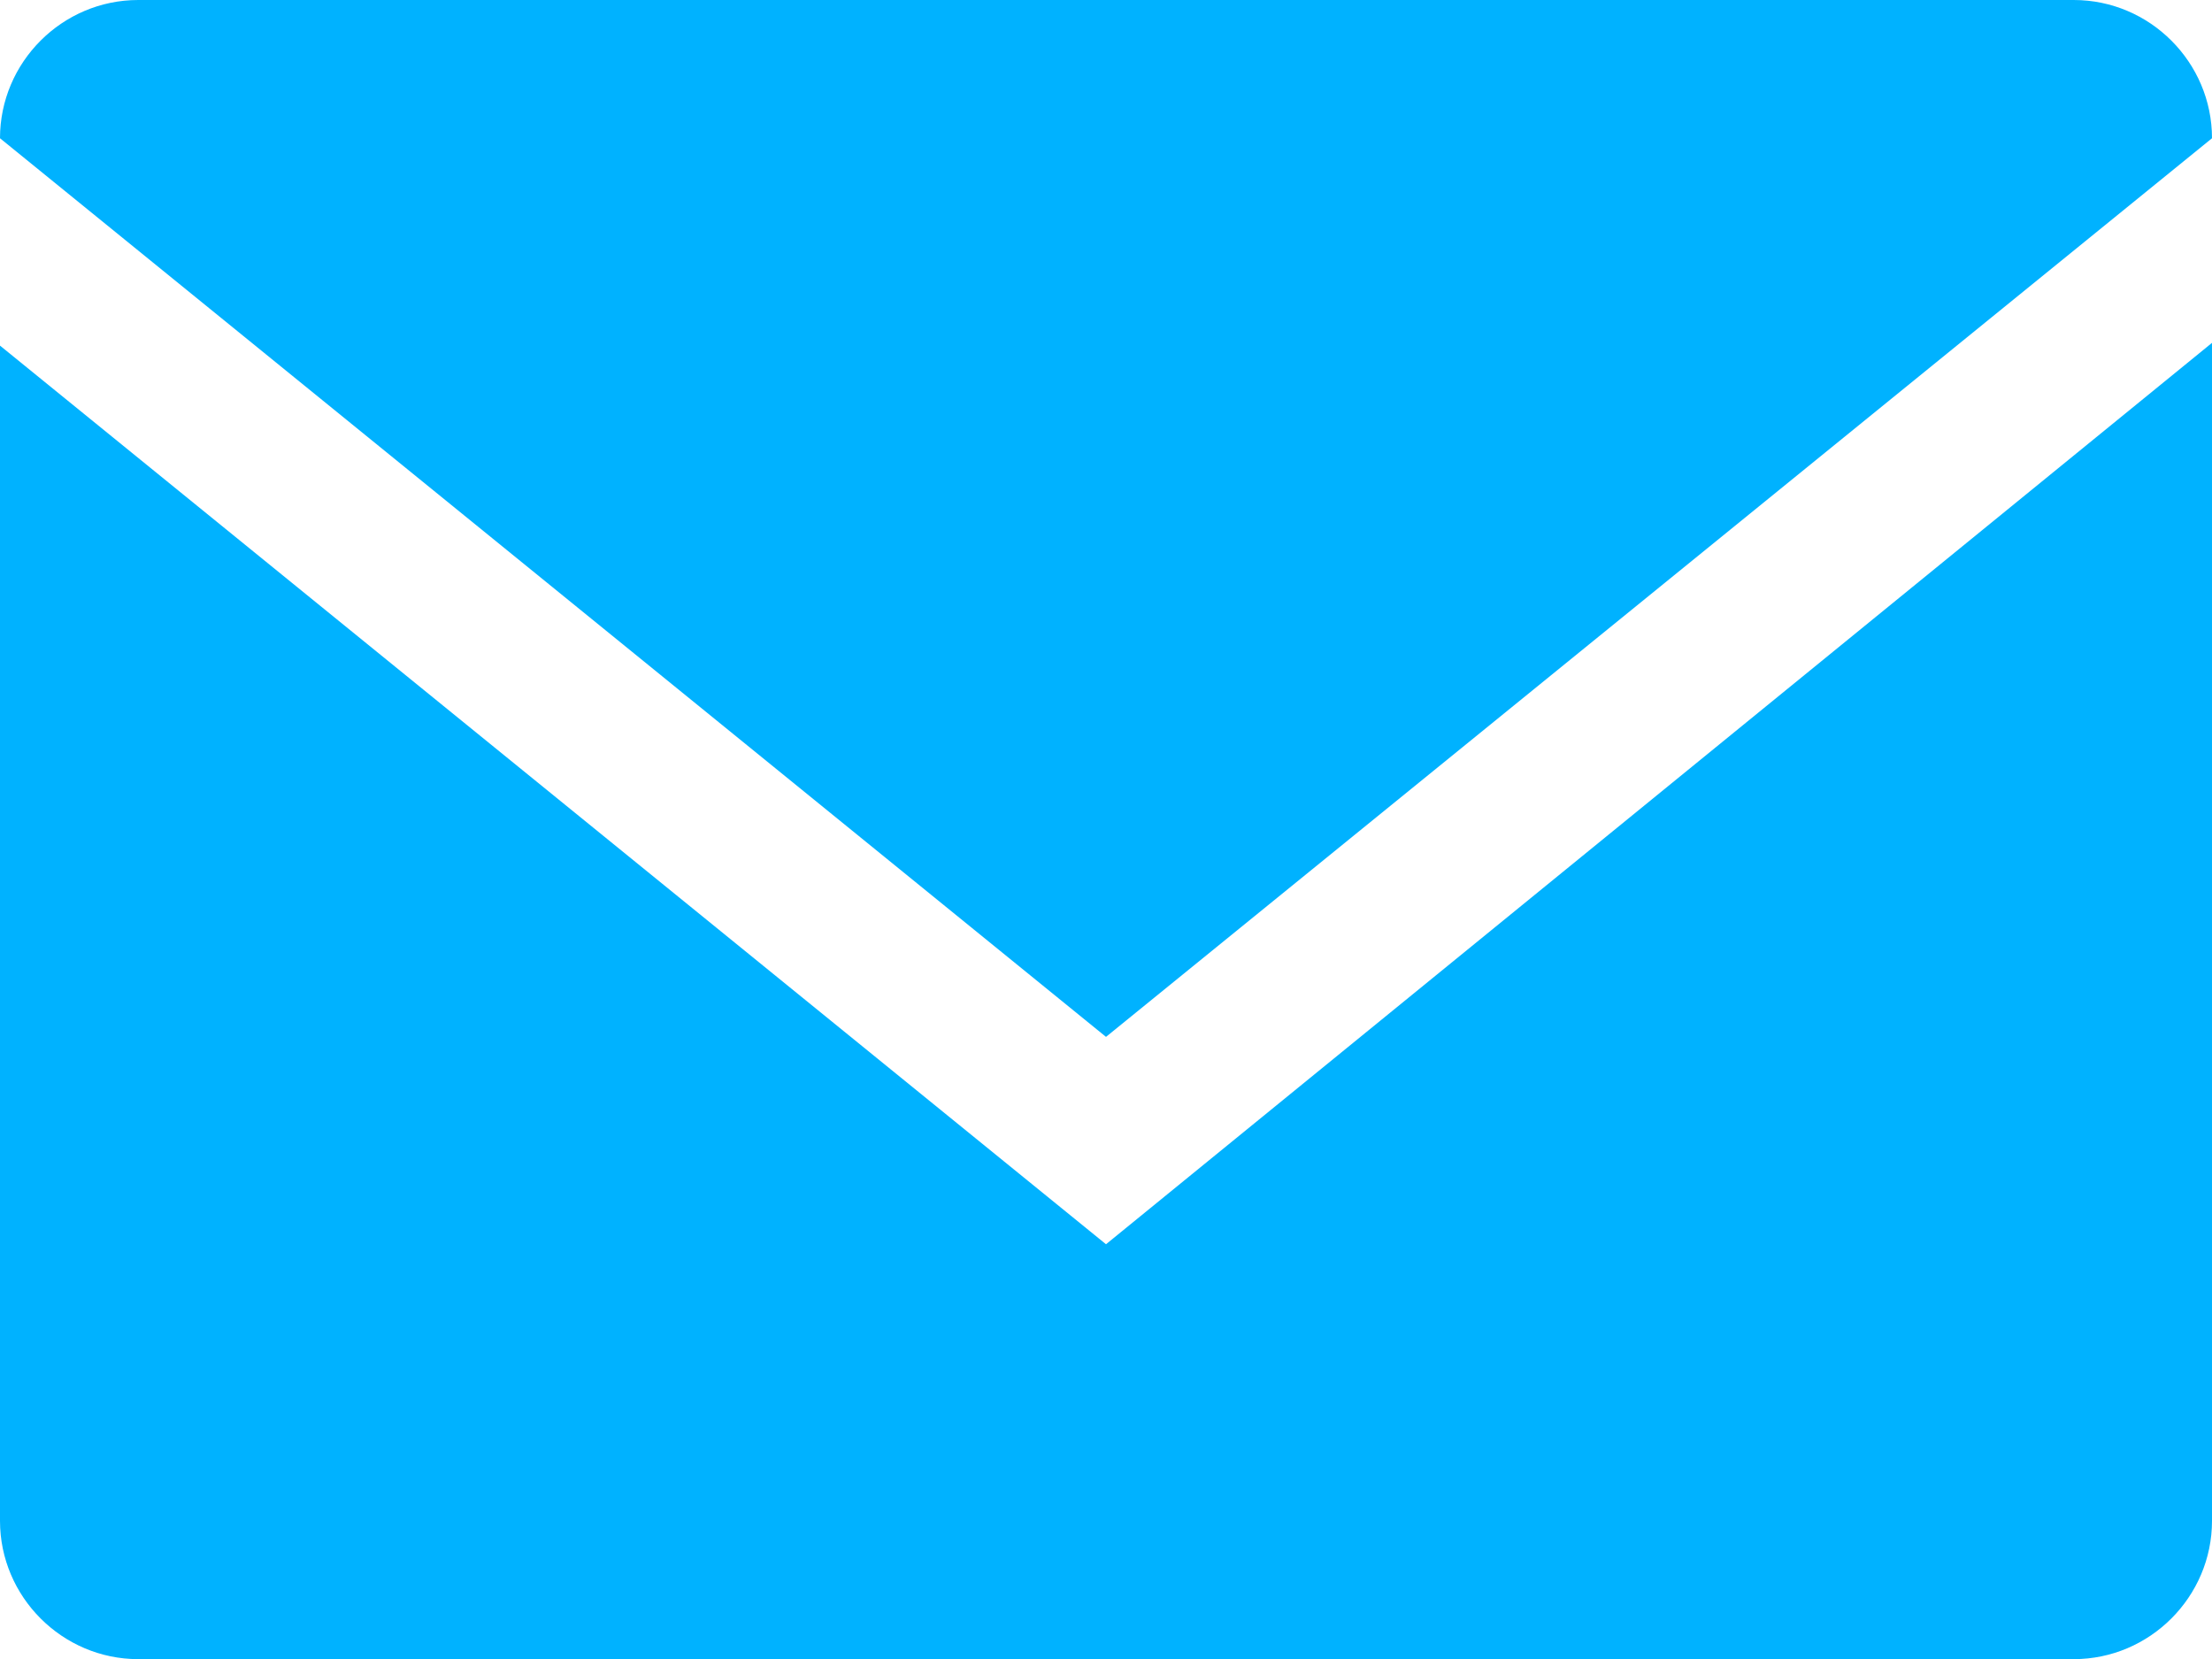 <svg width="16" height="12" viewBox="0 0 16 12" fill="none" xmlns="http://www.w3.org/2000/svg">
<g clip-path="url(#clip0_13111_2607)">
<path d="M16 1C16 0.45 15.55 0 15 0H1C0.45 0 0 0.45 0 1L8 7.5L16 1Z" fill="#00B2FF"/>
<path d="M0 2.5V11.001C0 11.55 0.45 12.001 1 12.001H15C15.55 12.001 16 11.55 16 11.001V2.48L8 9L0 2.5Z" fill="#00B2FF"/>
</g>
<defs>
<clipPath id="clip0_13111_2607">
<rect width="16" height="12" fill="white"/>
</clipPath>
</defs>
</svg>
